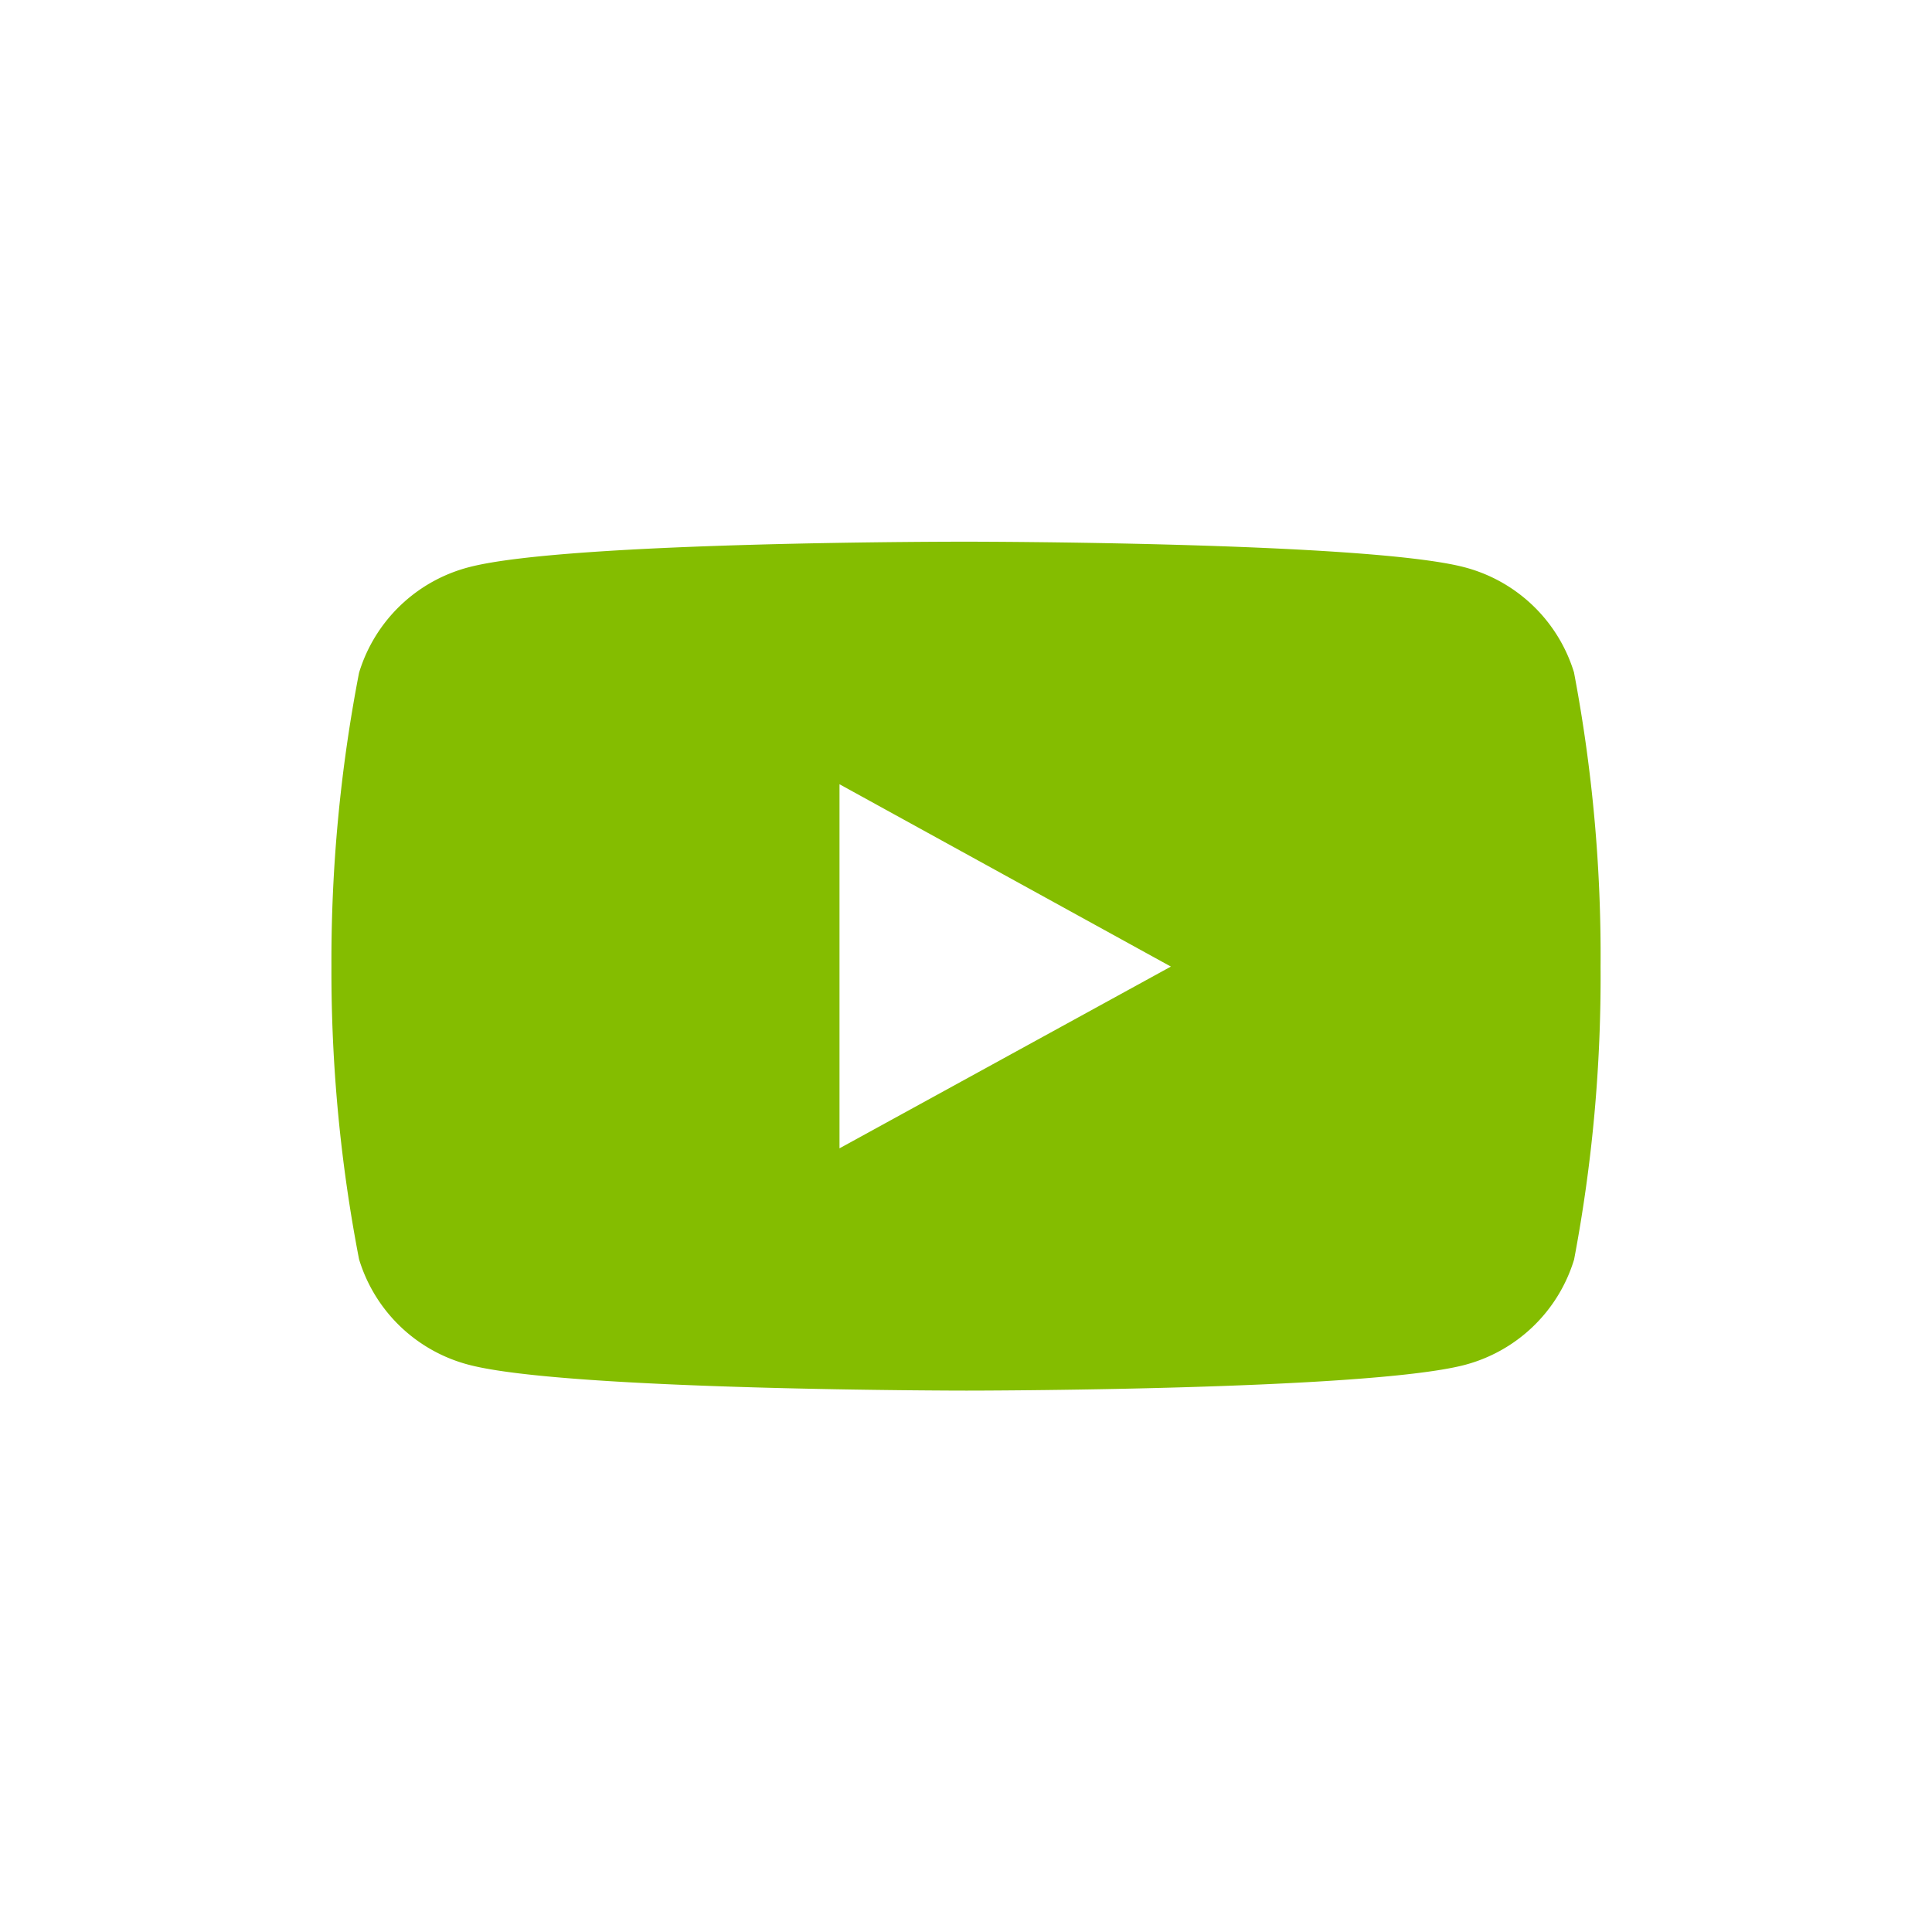<svg id="youtube" xmlns="http://www.w3.org/2000/svg" width="40" height="40" viewBox="0 0 40 40">
  <rect id="Rectangle_221" data-name="Rectangle 221" width="40" height="40" fill="none"/>
  <path id="youtube-2" data-name="youtube" d="M25.735,8.137a3.226,3.226,0,0,0-2.287-2.188c-2.048-.525-10.291-.525-10.291-.525s-8.223-.01-10.291.525A3.226,3.226,0,0,0,.579,8.137,31.37,31.37,0,0,0,.007,14.22a31.371,31.371,0,0,0,.572,6.061,3.226,3.226,0,0,0,2.287,2.188C4.912,23,13.157,23,13.157,23s8.221,0,10.291-.526a3.226,3.226,0,0,0,2.287-2.188,31.368,31.368,0,0,0,.548-6.061,31.367,31.367,0,0,0-.548-6.083ZM10.526,17.984V10.446l6.861,3.775Z" transform="translate(6.855 5.791)" fill="#84bd00"/>
</svg>
